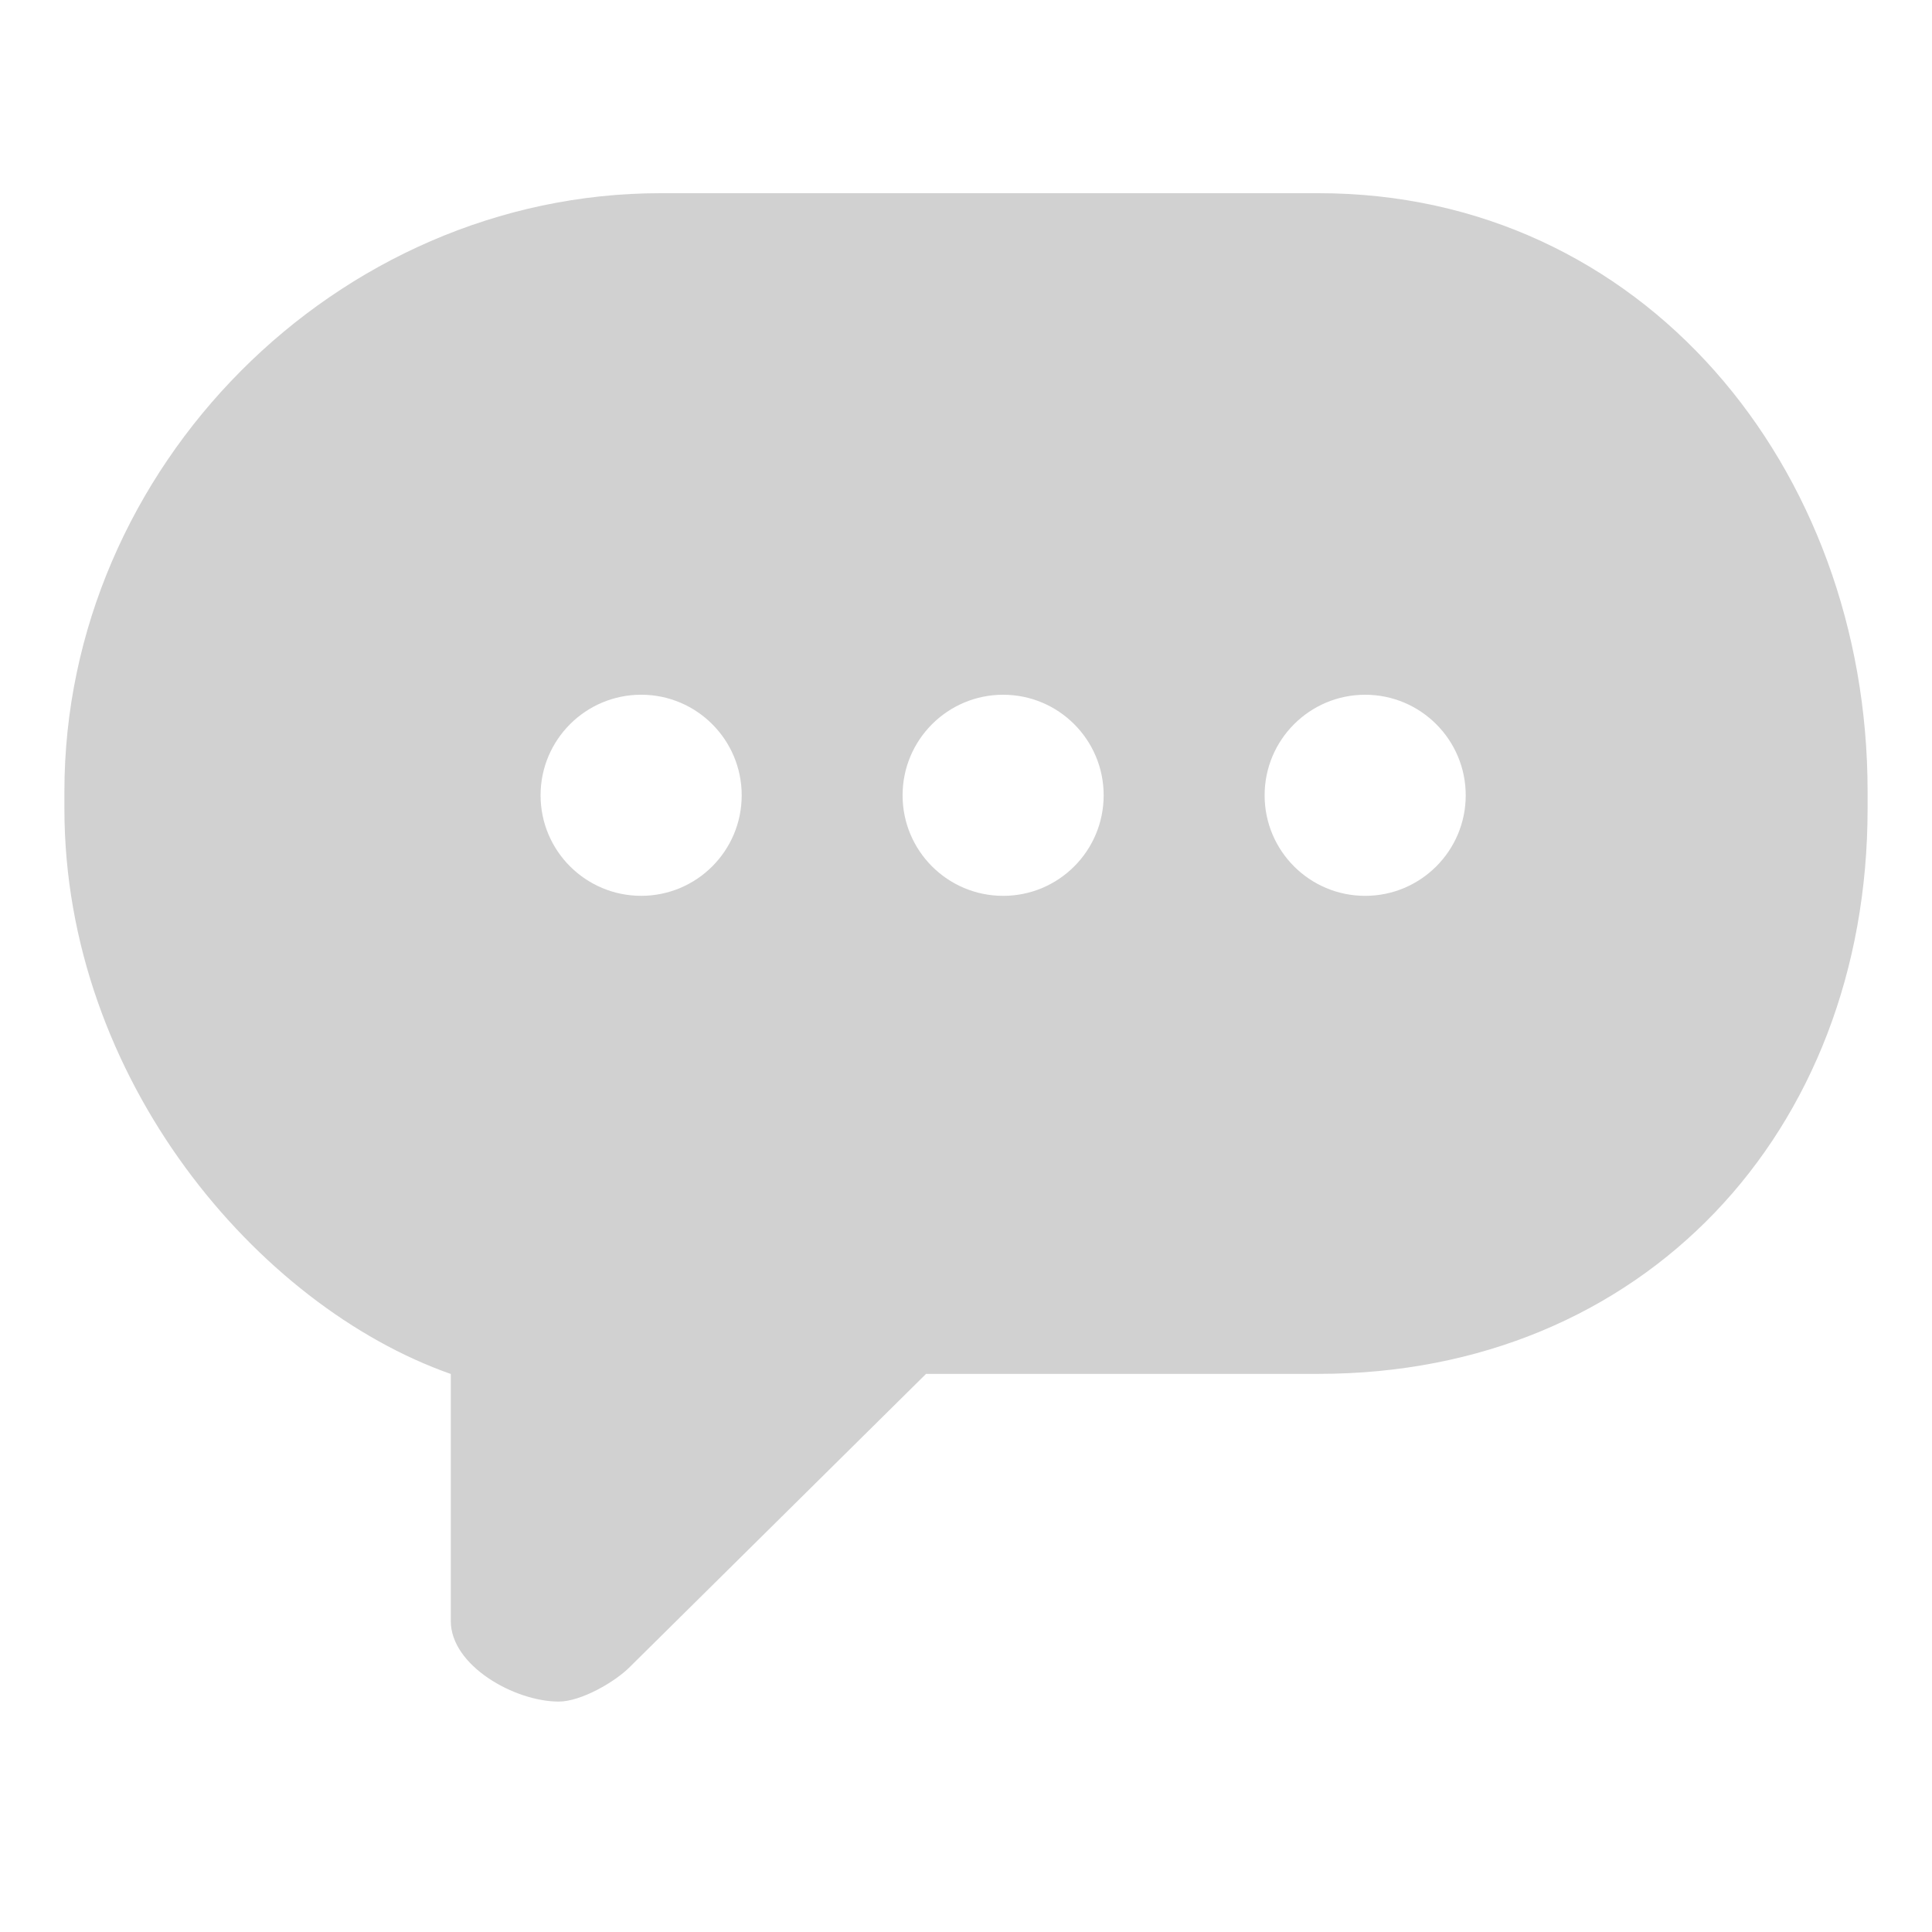 <svg xmlns="http://www.w3.org/2000/svg" xmlns:xlink="http://www.w3.org/1999/xlink" version="1.1" x="0px" y="0px" viewBox="0 0 90 90" enable-background="new 0 0 90 90" xml:space="preserve" aria-hidden="true" width="90px" height="90px" style="fill:url(#CerosGradient_ide6f60a729);"><defs><linearGradient class="cerosgradient" data-cerosgradient="true" id="CerosGradient_ide6f60a729" gradientUnits="userSpaceOnUse" x1="50%" y1="100%" x2="50%" y2="0%"><stop offset="0%" stop-color="#D1D1D1"/><stop offset="100%" stop-color="#D1D1D1"/></linearGradient><linearGradient/></defs><path d="M61.431,9H30.772C15.679,9,3,21.778,3,36.869v0.799c0,12.595,9,23.173,18,26.337v0.989v10.522c0,2.078,2.97,3.75,5.029,3.75  c1.05,0,2.647-0.933,3.32-1.622L43.14,64h1.037h17.254C76.524,64,87,52.761,87,37.668v-0.799C87,21.778,76.524,9,61.431,9z   M29.869,32.363c2.585,0,4.682,2.098,4.682,4.685c0,2.587-2.096,4.683-4.682,4.683c-2.587,0-4.687-2.096-4.687-4.683  C25.182,34.461,27.282,32.363,29.869,32.363z M46.731,41.732c-2.587,0-4.685-2.096-4.685-4.683c0-2.587,2.098-4.685,4.685-4.685  c2.587,0,4.682,2.098,4.682,4.685C51.412,39.636,49.318,41.732,46.731,41.732z M63.594,41.732c-2.587,0-4.683-2.096-4.683-4.683  c0-2.587,2.096-4.685,4.683-4.685c2.585,0,4.685,2.098,4.685,4.685C68.279,39.636,66.179,41.732,63.594,41.732z" style="fill:url(#CerosGradient_ide6f60a729);"/></svg>